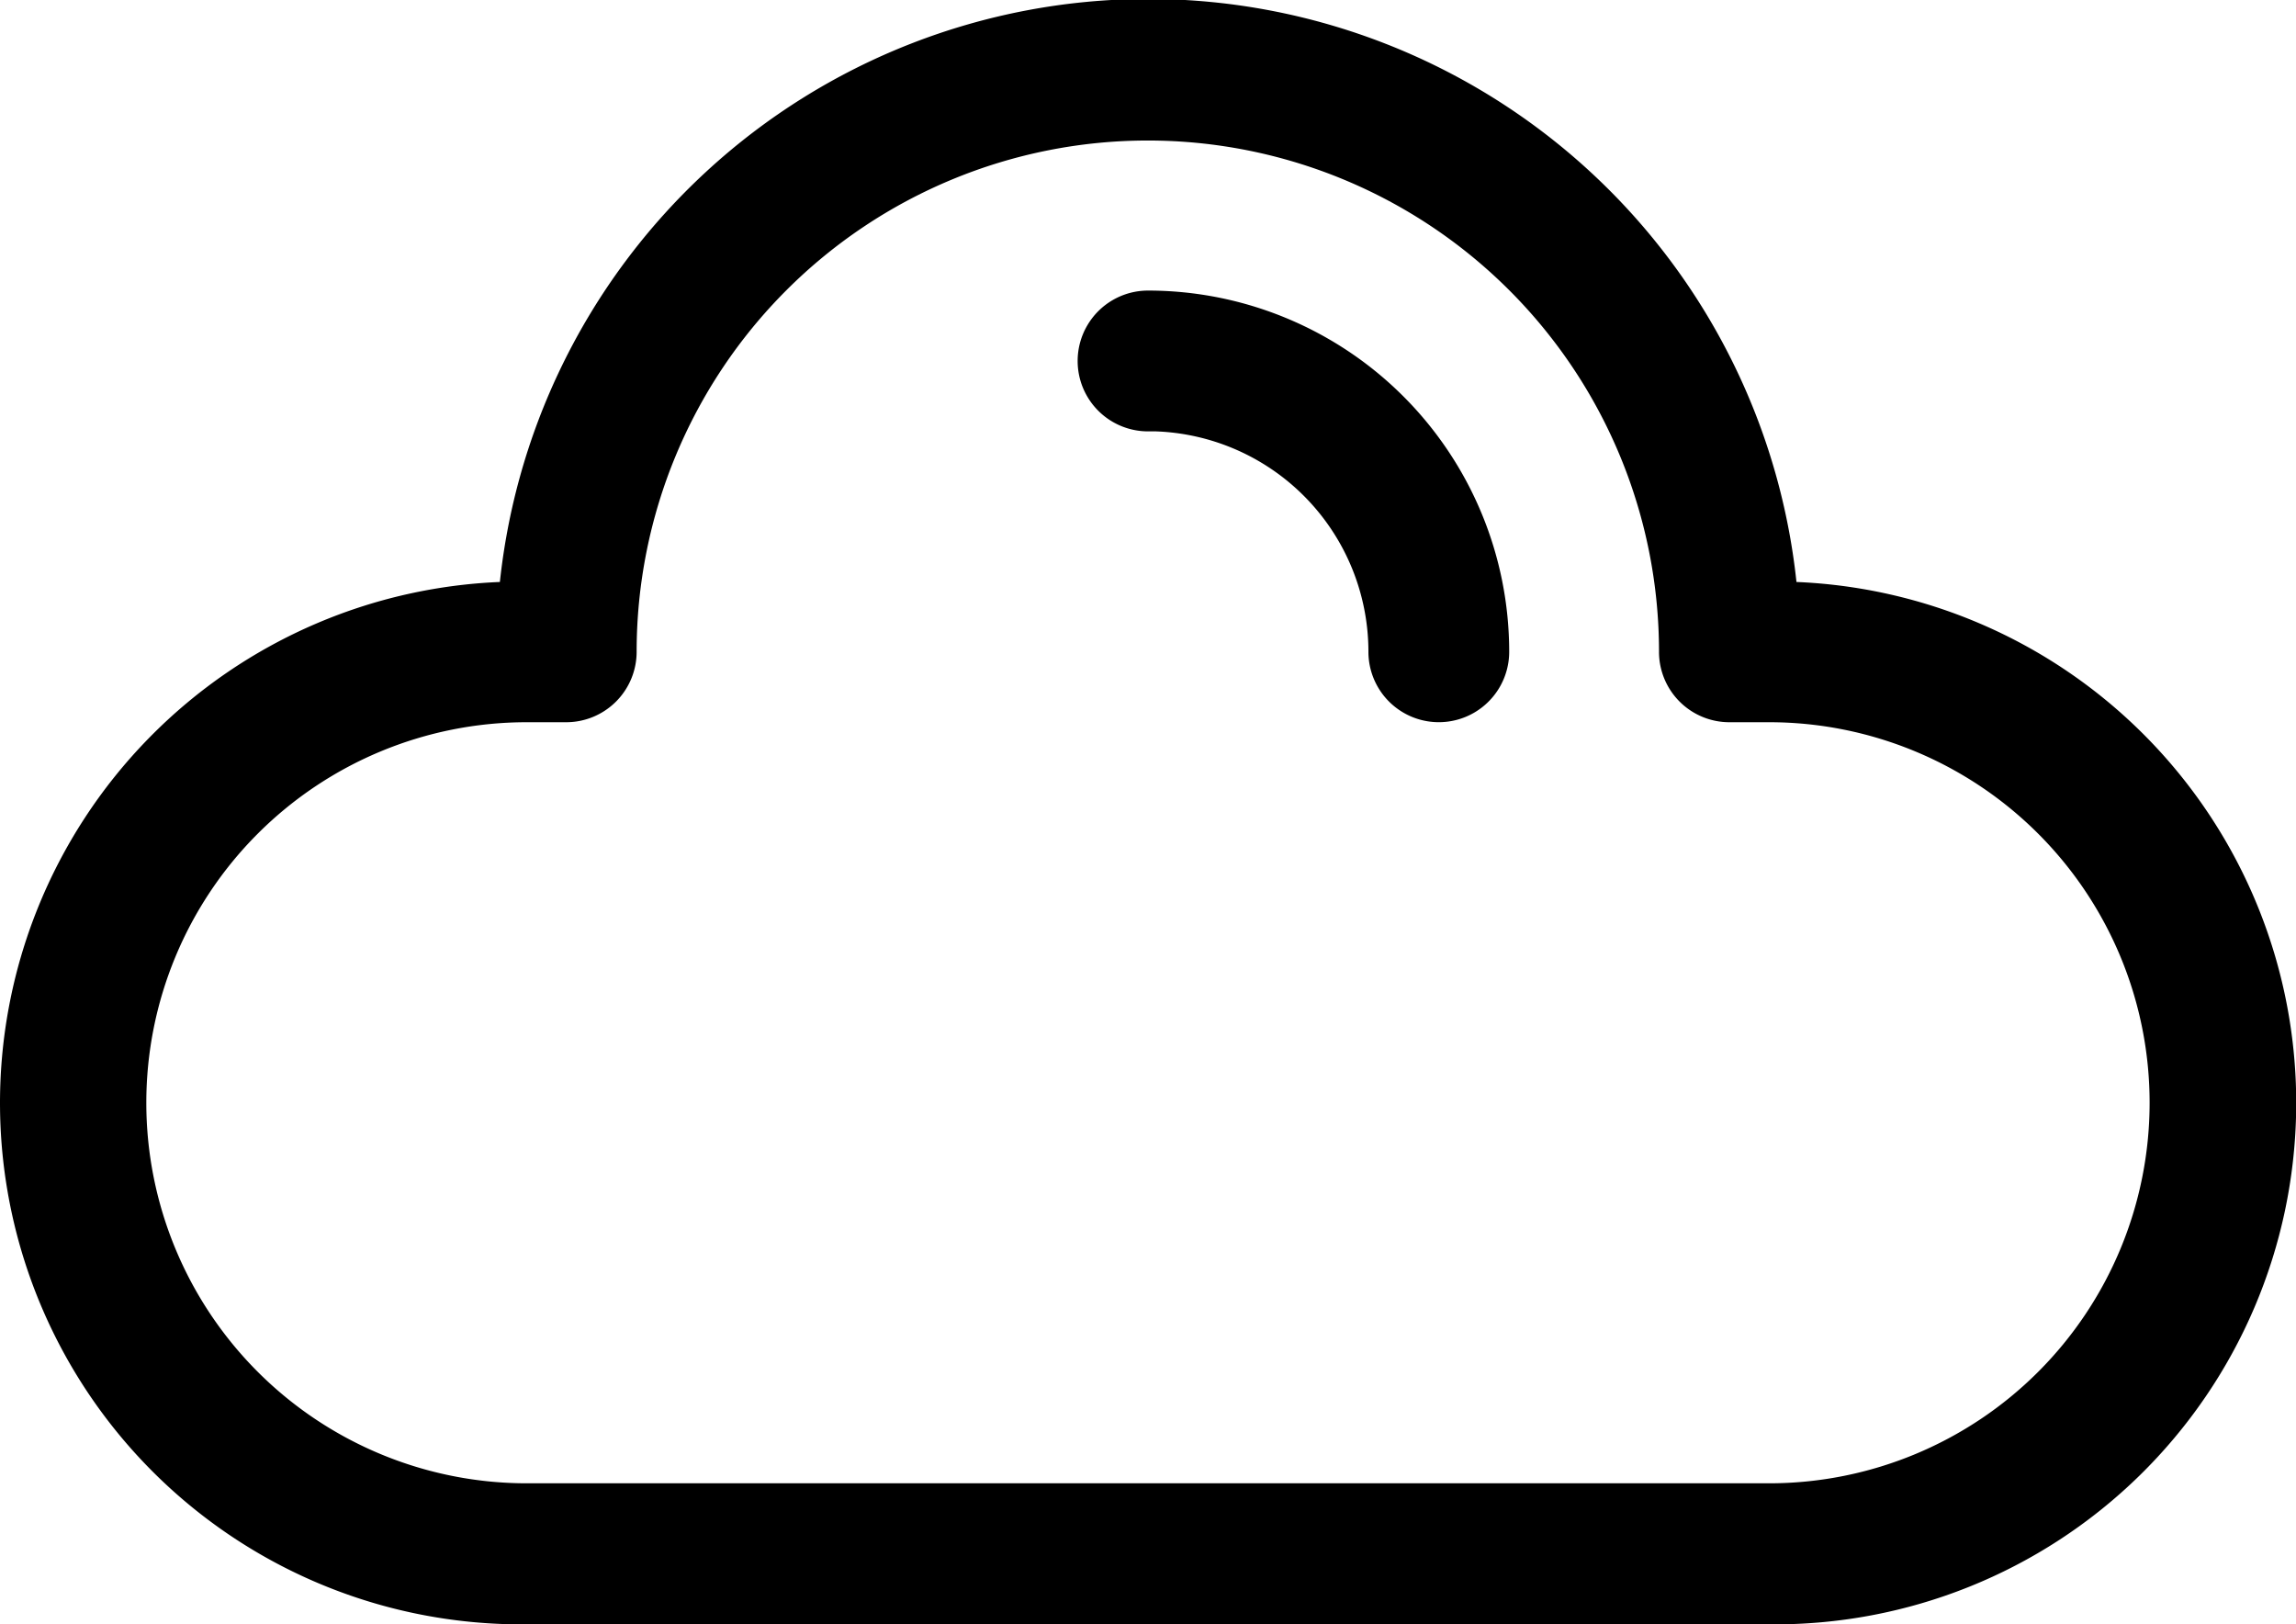 <svg xmlns="http://www.w3.org/2000/svg" width="32.505" height="22.992" viewBox="0 0 32.505 22.992">
  <g id="Group_103728" data-name="Group 103728" transform="translate(-86.464 -5483.471)">
    <path id="Path_63767" data-name="Path 63767" d="M83.29,95.963h-.562a5.636,5.636,0,0,0,0,11.273h17.588a5.636,5.636,0,1,0,0-11.273h-.563a.746.746,0,0,1-.746-.747,7.487,7.487,0,1,0-14.974,0,.747.747,0,0,1-.746.747Zm8.233-4.117a.746.746,0,0,1,0-1.493,4.864,4.864,0,0,1,4.863,4.863.746.746,0,0,1-1.493,0,3.372,3.372,0,0,0-3.372-3.372Zm-8.948,2.626a8.98,8.98,0,0,1,17.9,0,7.13,7.13,0,1,1-.155,14.26H82.728a7.13,7.13,0,1,1-.155-14.26Z" transform="translate(11.194 5397.481)" stroke="#000" stroke-width="0.5"/>
  </g>
</svg>

